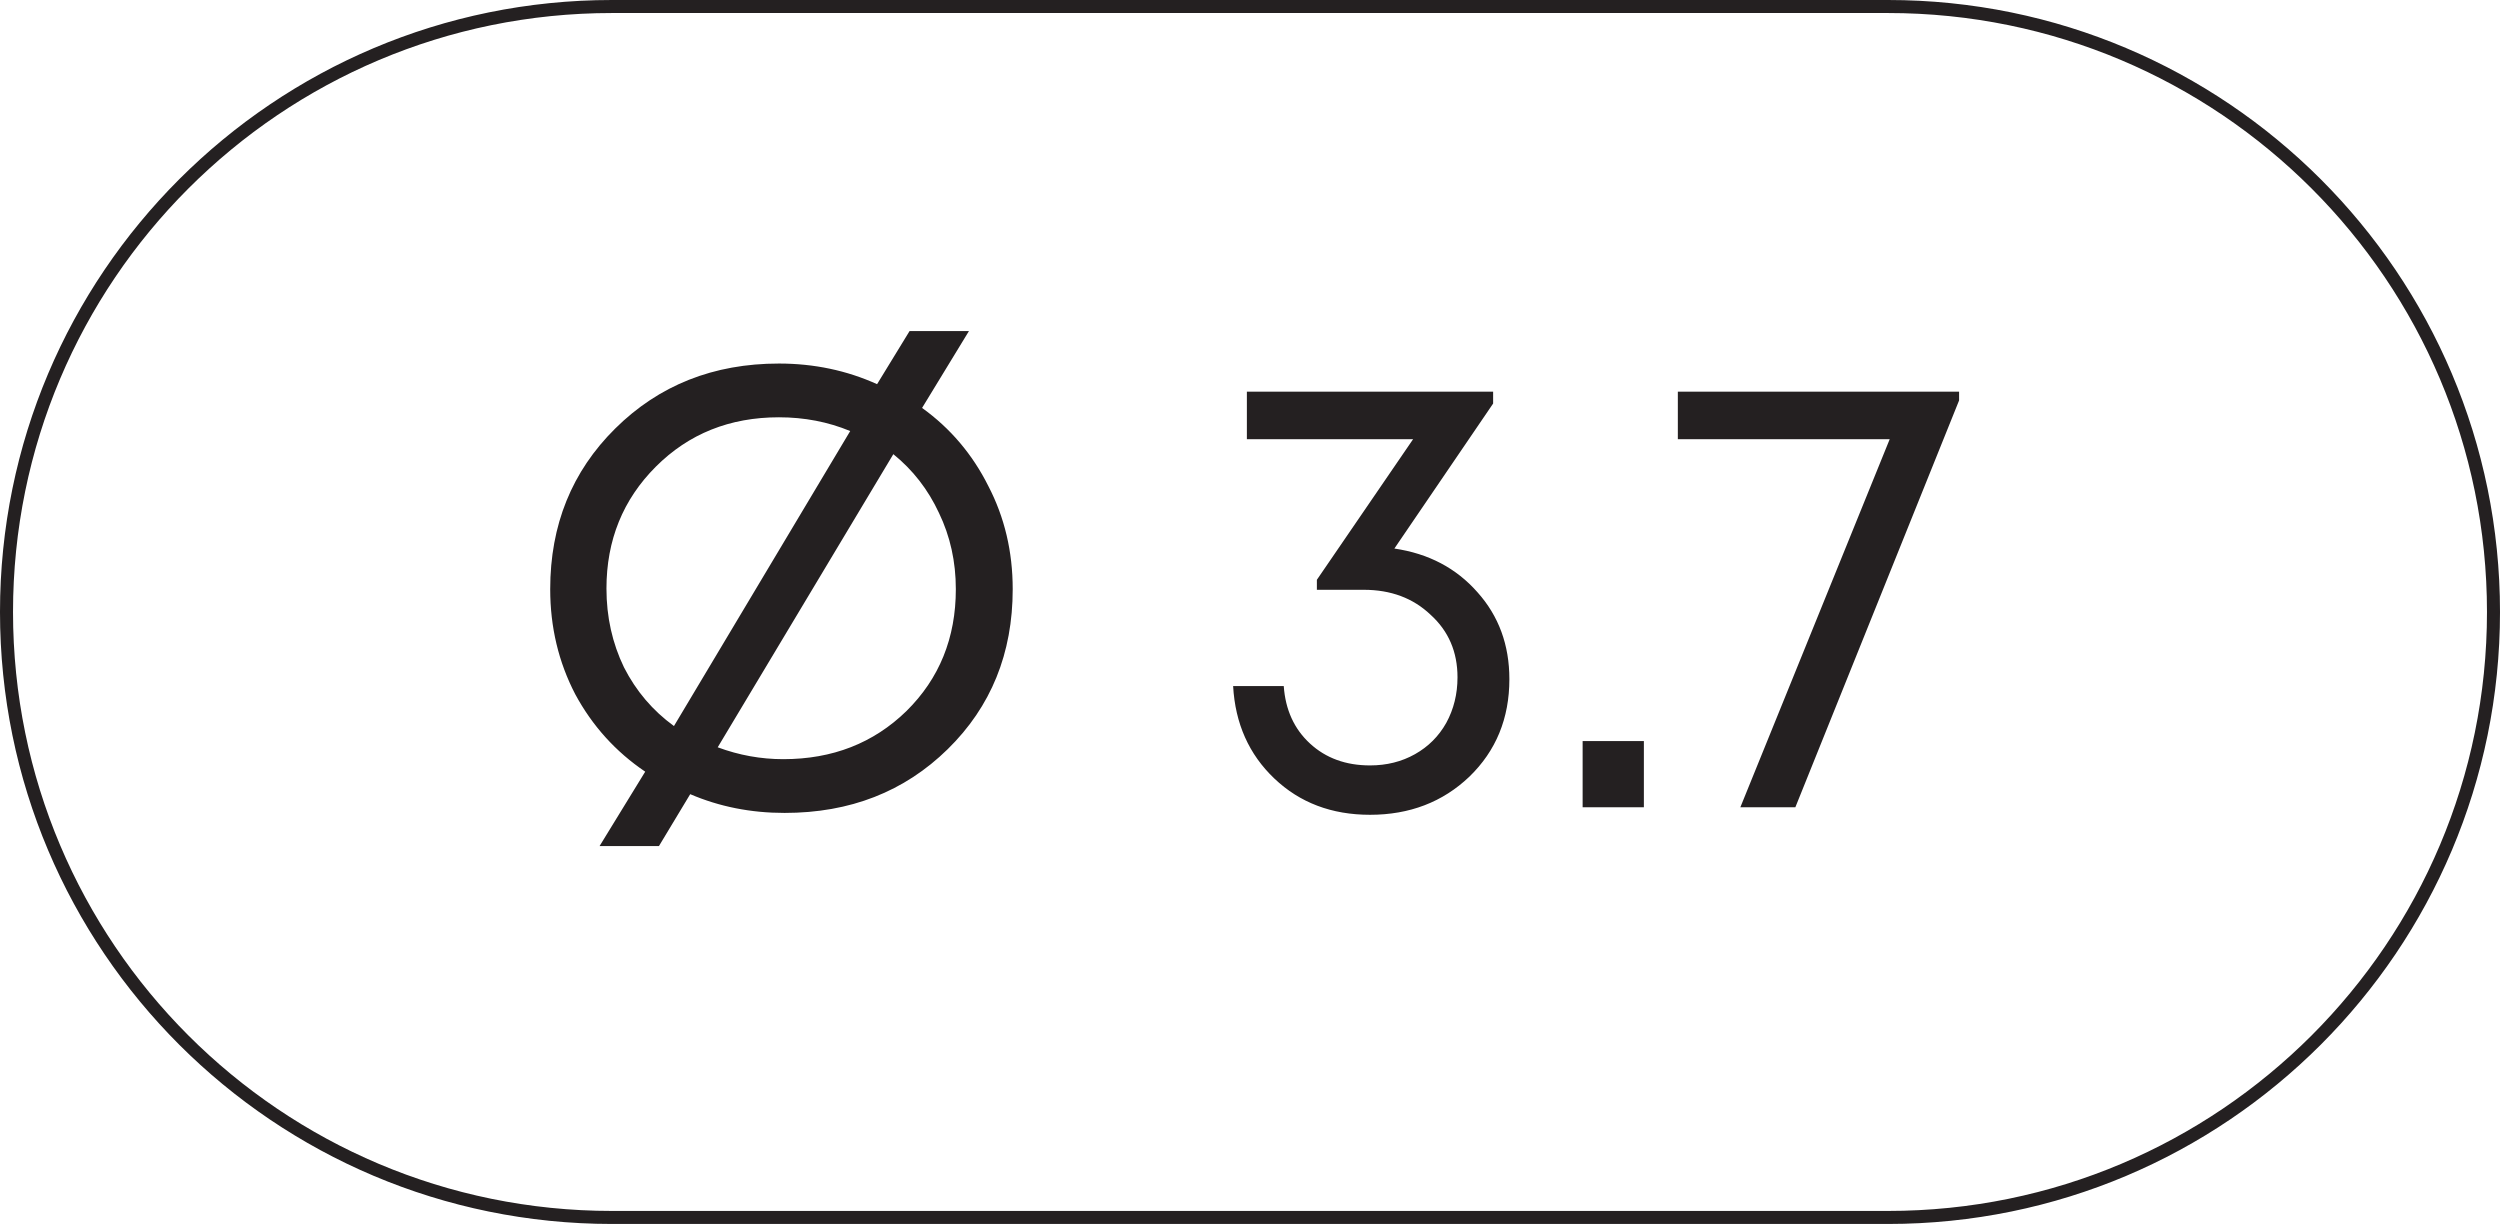 <?xml version="1.0" encoding="UTF-8"?> <svg xmlns="http://www.w3.org/2000/svg" width="96" height="47" viewBox="0 0 96 47" fill="none"><path d="M23.5 0.25H72.5C85.341 0.25 95.75 10.659 95.75 23.5C95.75 36.341 85.341 46.75 72.5 46.75H23.5C10.659 46.75 0.25 36.341 0.25 23.5C0.25 10.659 10.659 0.25 23.5 0.25Z" stroke="#242021" stroke-width="0.5"></path><path d="M35.408 15.664C36.496 16.448 37.344 17.448 37.952 18.664C38.576 19.864 38.888 21.184 38.888 22.624C38.888 25.088 38.056 27.136 36.392 28.768C34.728 30.4 32.64 31.216 30.128 31.216C28.832 31.216 27.624 30.976 26.504 30.496L25.304 32.488H23.024L24.776 29.632C23.64 28.864 22.744 27.872 22.088 26.656C21.448 25.424 21.128 24.08 21.128 22.624C21.128 20.16 21.96 18.104 23.624 16.456C25.304 14.792 27.4 13.96 29.912 13.96C31.256 13.96 32.512 14.224 33.68 14.752L34.928 12.712H37.208L35.408 15.664ZM23.288 22.6C23.288 23.688 23.512 24.696 23.96 25.624C24.424 26.536 25.064 27.288 25.88 27.88L32.648 16.552C31.8 16.2 30.888 16.024 29.912 16.024C28.024 16.024 26.448 16.656 25.184 17.92C23.92 19.184 23.288 20.744 23.288 22.6ZM30.08 29.152C31.968 29.152 33.544 28.536 34.808 27.304C36.072 26.056 36.704 24.496 36.704 22.624C36.704 21.568 36.488 20.592 36.056 19.696C35.64 18.8 35.056 18.048 34.304 17.44L27.56 28.696C28.376 29 29.216 29.152 30.08 29.152ZM53.544 21.064C54.856 21.256 55.92 21.816 56.736 22.744C57.552 23.656 57.96 24.768 57.96 26.08C57.96 27.584 57.448 28.832 56.424 29.824C55.4 30.8 54.128 31.288 52.608 31.288C51.136 31.288 49.912 30.824 48.936 29.896C47.96 28.968 47.432 27.784 47.352 26.344H49.296C49.36 27.256 49.696 27.992 50.304 28.552C50.912 29.112 51.68 29.392 52.608 29.392C53.248 29.392 53.824 29.248 54.336 28.96C54.848 28.672 55.248 28.272 55.536 27.76C55.824 27.232 55.968 26.648 55.968 26.008C55.968 25.032 55.624 24.232 54.936 23.608C54.264 22.968 53.408 22.648 52.368 22.648H50.568V22.264L54.264 16.864H47.88V15.04H57.336V15.496L53.544 21.064ZM60.773 31V28.456H63.125V31H60.773ZM64.429 15.04H75.229V15.376L68.941 31H66.829L72.565 16.864H64.429V15.04Z" fill="#242021"></path></svg> 